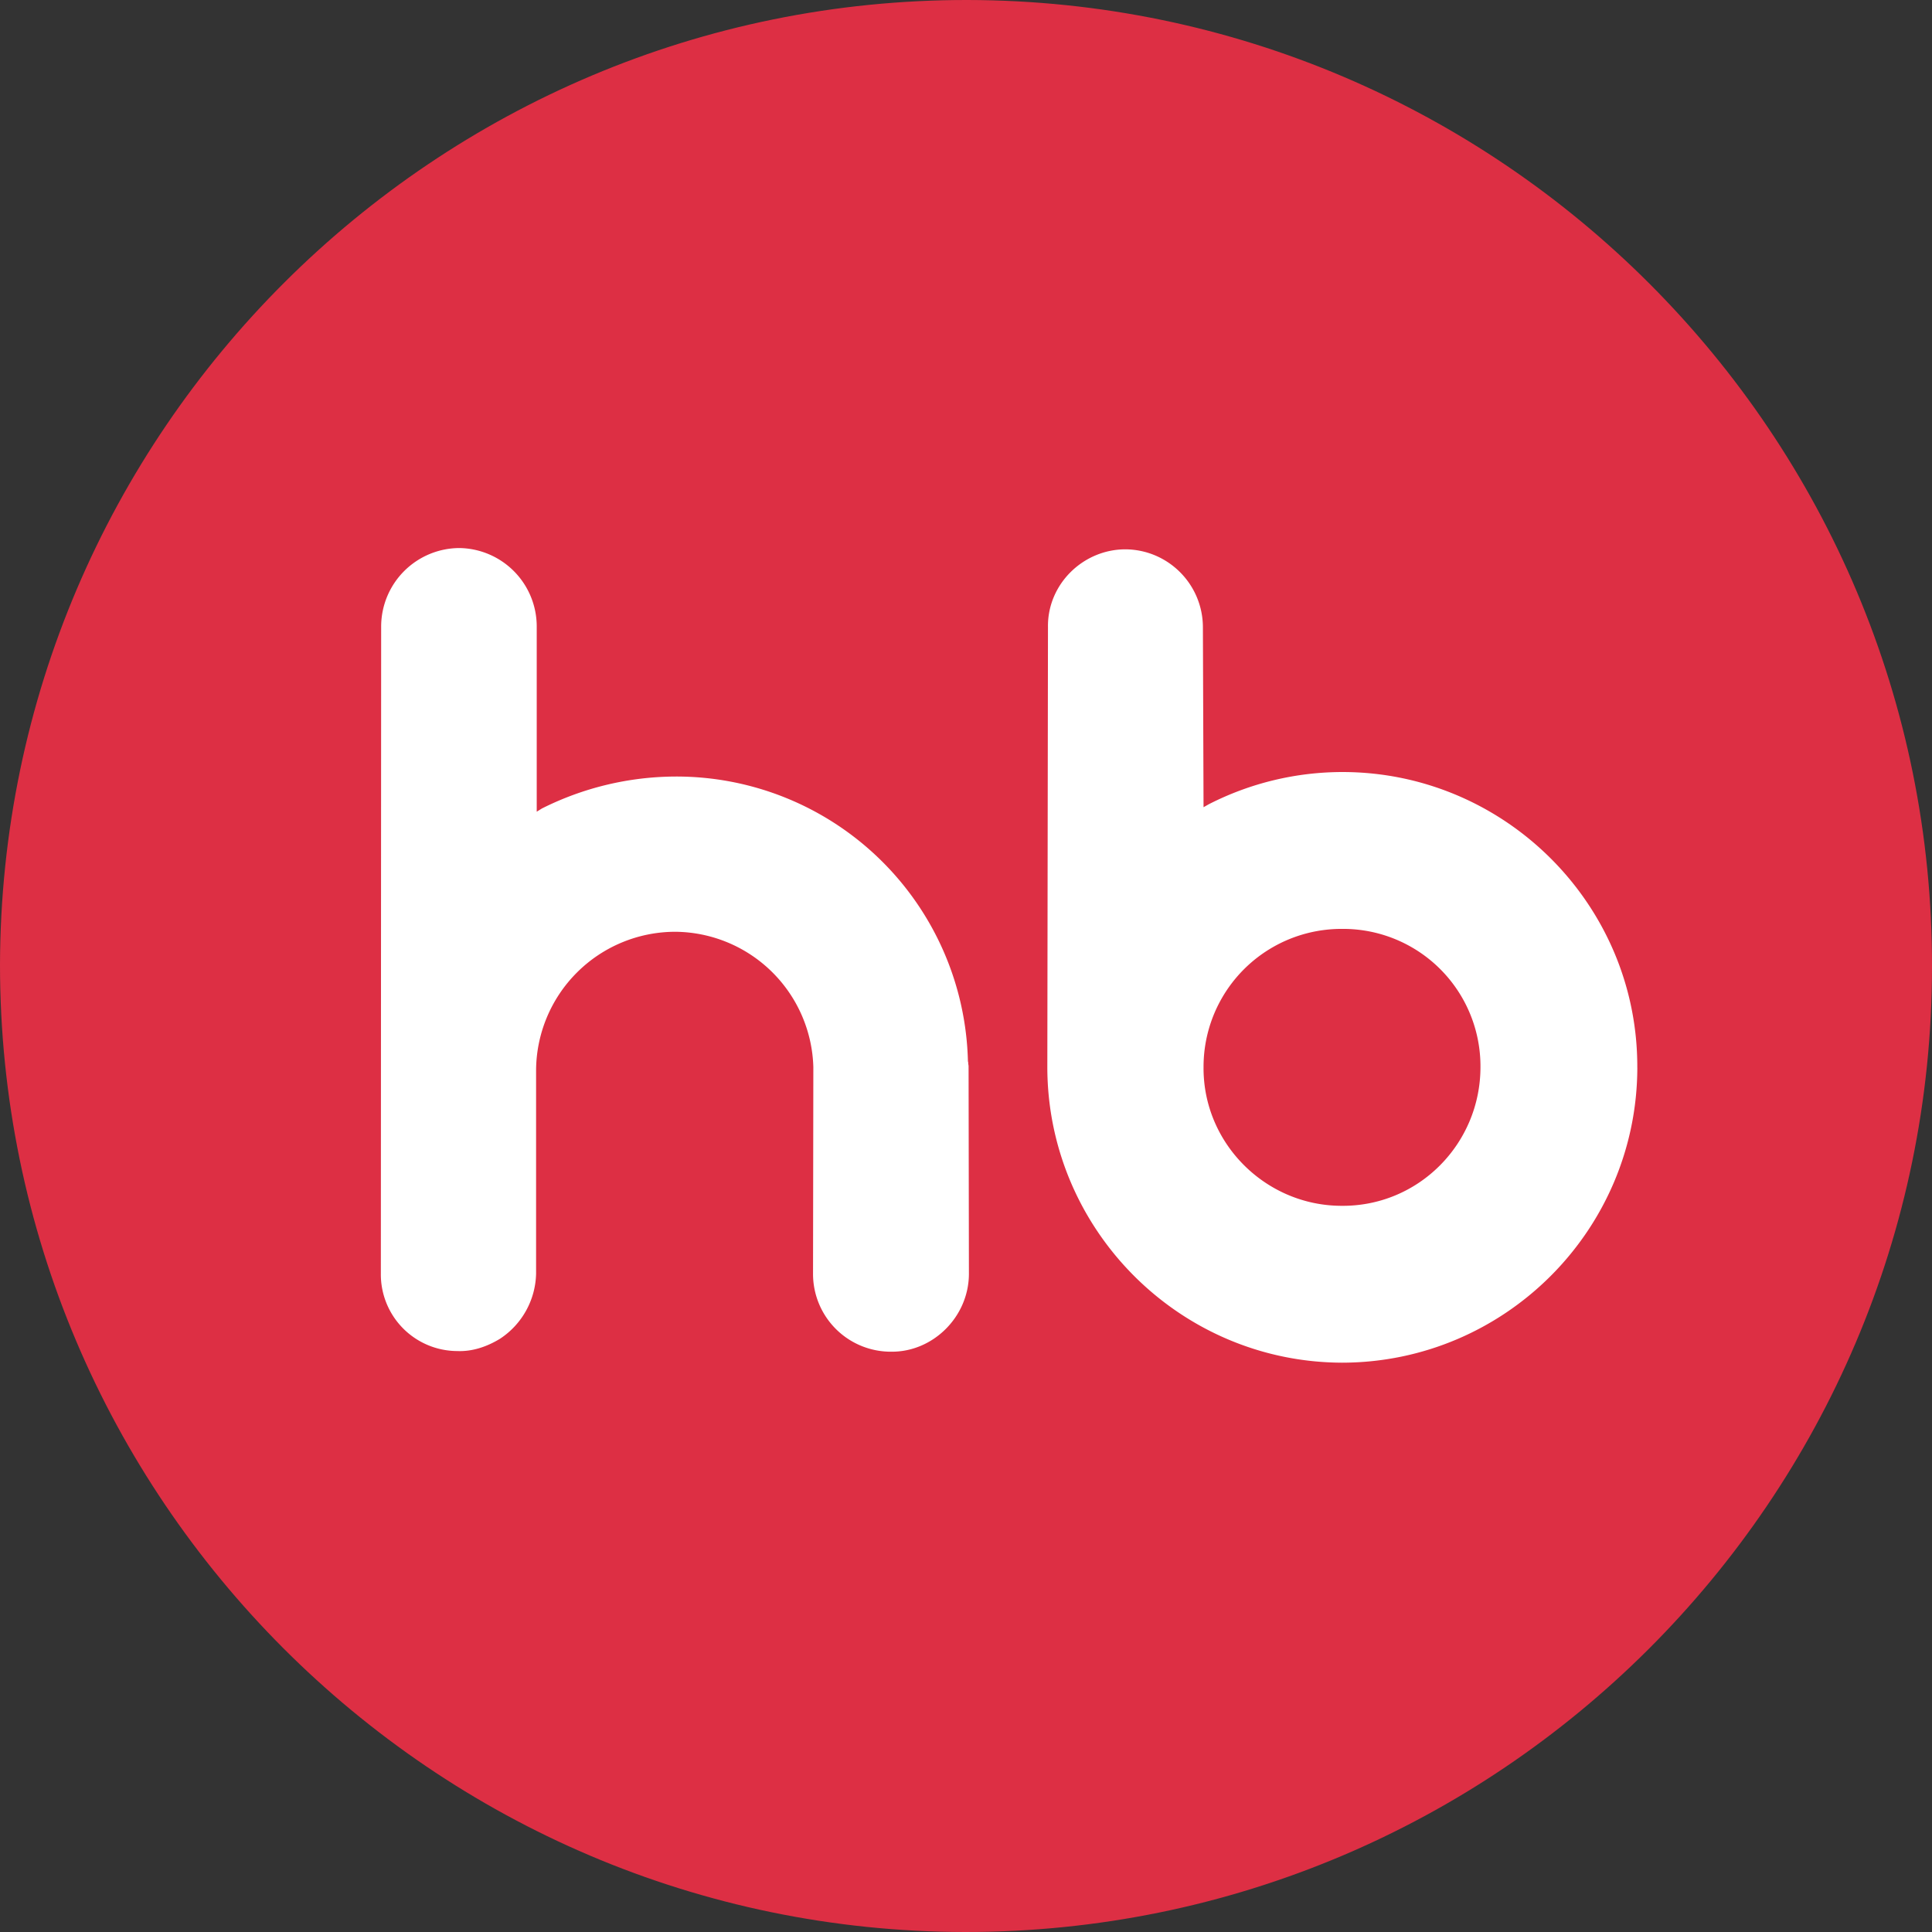 <?xml version="1.0" encoding="UTF-8"?> <svg xmlns="http://www.w3.org/2000/svg" width="63" height="63" fill="none"><rect width="100%" height="100%" fill="#333333" stroke="none"/><path d="M31.468 63C14.124 62.979 0 48.834 0 31.458.042 14.082 14.187-.021 31.553 0 48.918.032 63.042 14.166 63 31.542 62.99 48.908 48.844 63.01 31.468 63z" fill="#DD2F44"></path><path d="M53.39 34.815c.022-5.304-4.304-9.63-9.598-9.64a9.59 9.59 0 00-4.378 1.052l-.168.095-.021-5.862c0-1.4-1.126-2.537-2.526-2.547-1.379 0-2.547 1.136-2.526 2.536l-.021 14.356c.01 5.304 4.325 9.62 9.62 9.63l-.011.126.01-.126c5.294-.01 9.61-4.315 9.62-9.62zm-9.64 4.505c-2.473 0-4.525-2.032-4.504-4.526a4.498 4.498 0 014.515-4.504 4.479 4.479 0 014.515 4.504c0 2.505-2.02 4.547-4.526 4.526zm-12.187-4.705a9.509 9.509 0 00-9.556-9.293 9.78 9.78 0 00-4.337 1.042l-.168.105v-6.051a2.558 2.558 0 00-2.526-2.547 2.563 2.563 0 00-2.547 2.547l-.01 21.112a2.5 2.5 0 002.494 2.526c.484.02.958-.137 1.39-.4a2.607 2.607 0 001.178-2.116v-6.62a4.543 4.543 0 014.536-4.536 4.54 4.54 0 014.505 4.41l-.01 6.746a2.536 2.536 0 002.557 2.537c1.347.01 2.515-1.126 2.526-2.526l-.011-6.788c0-.021-.01-.053-.01-.085-.011-.02.01-.031-.011-.063z" fill="#fff"></path></svg> 